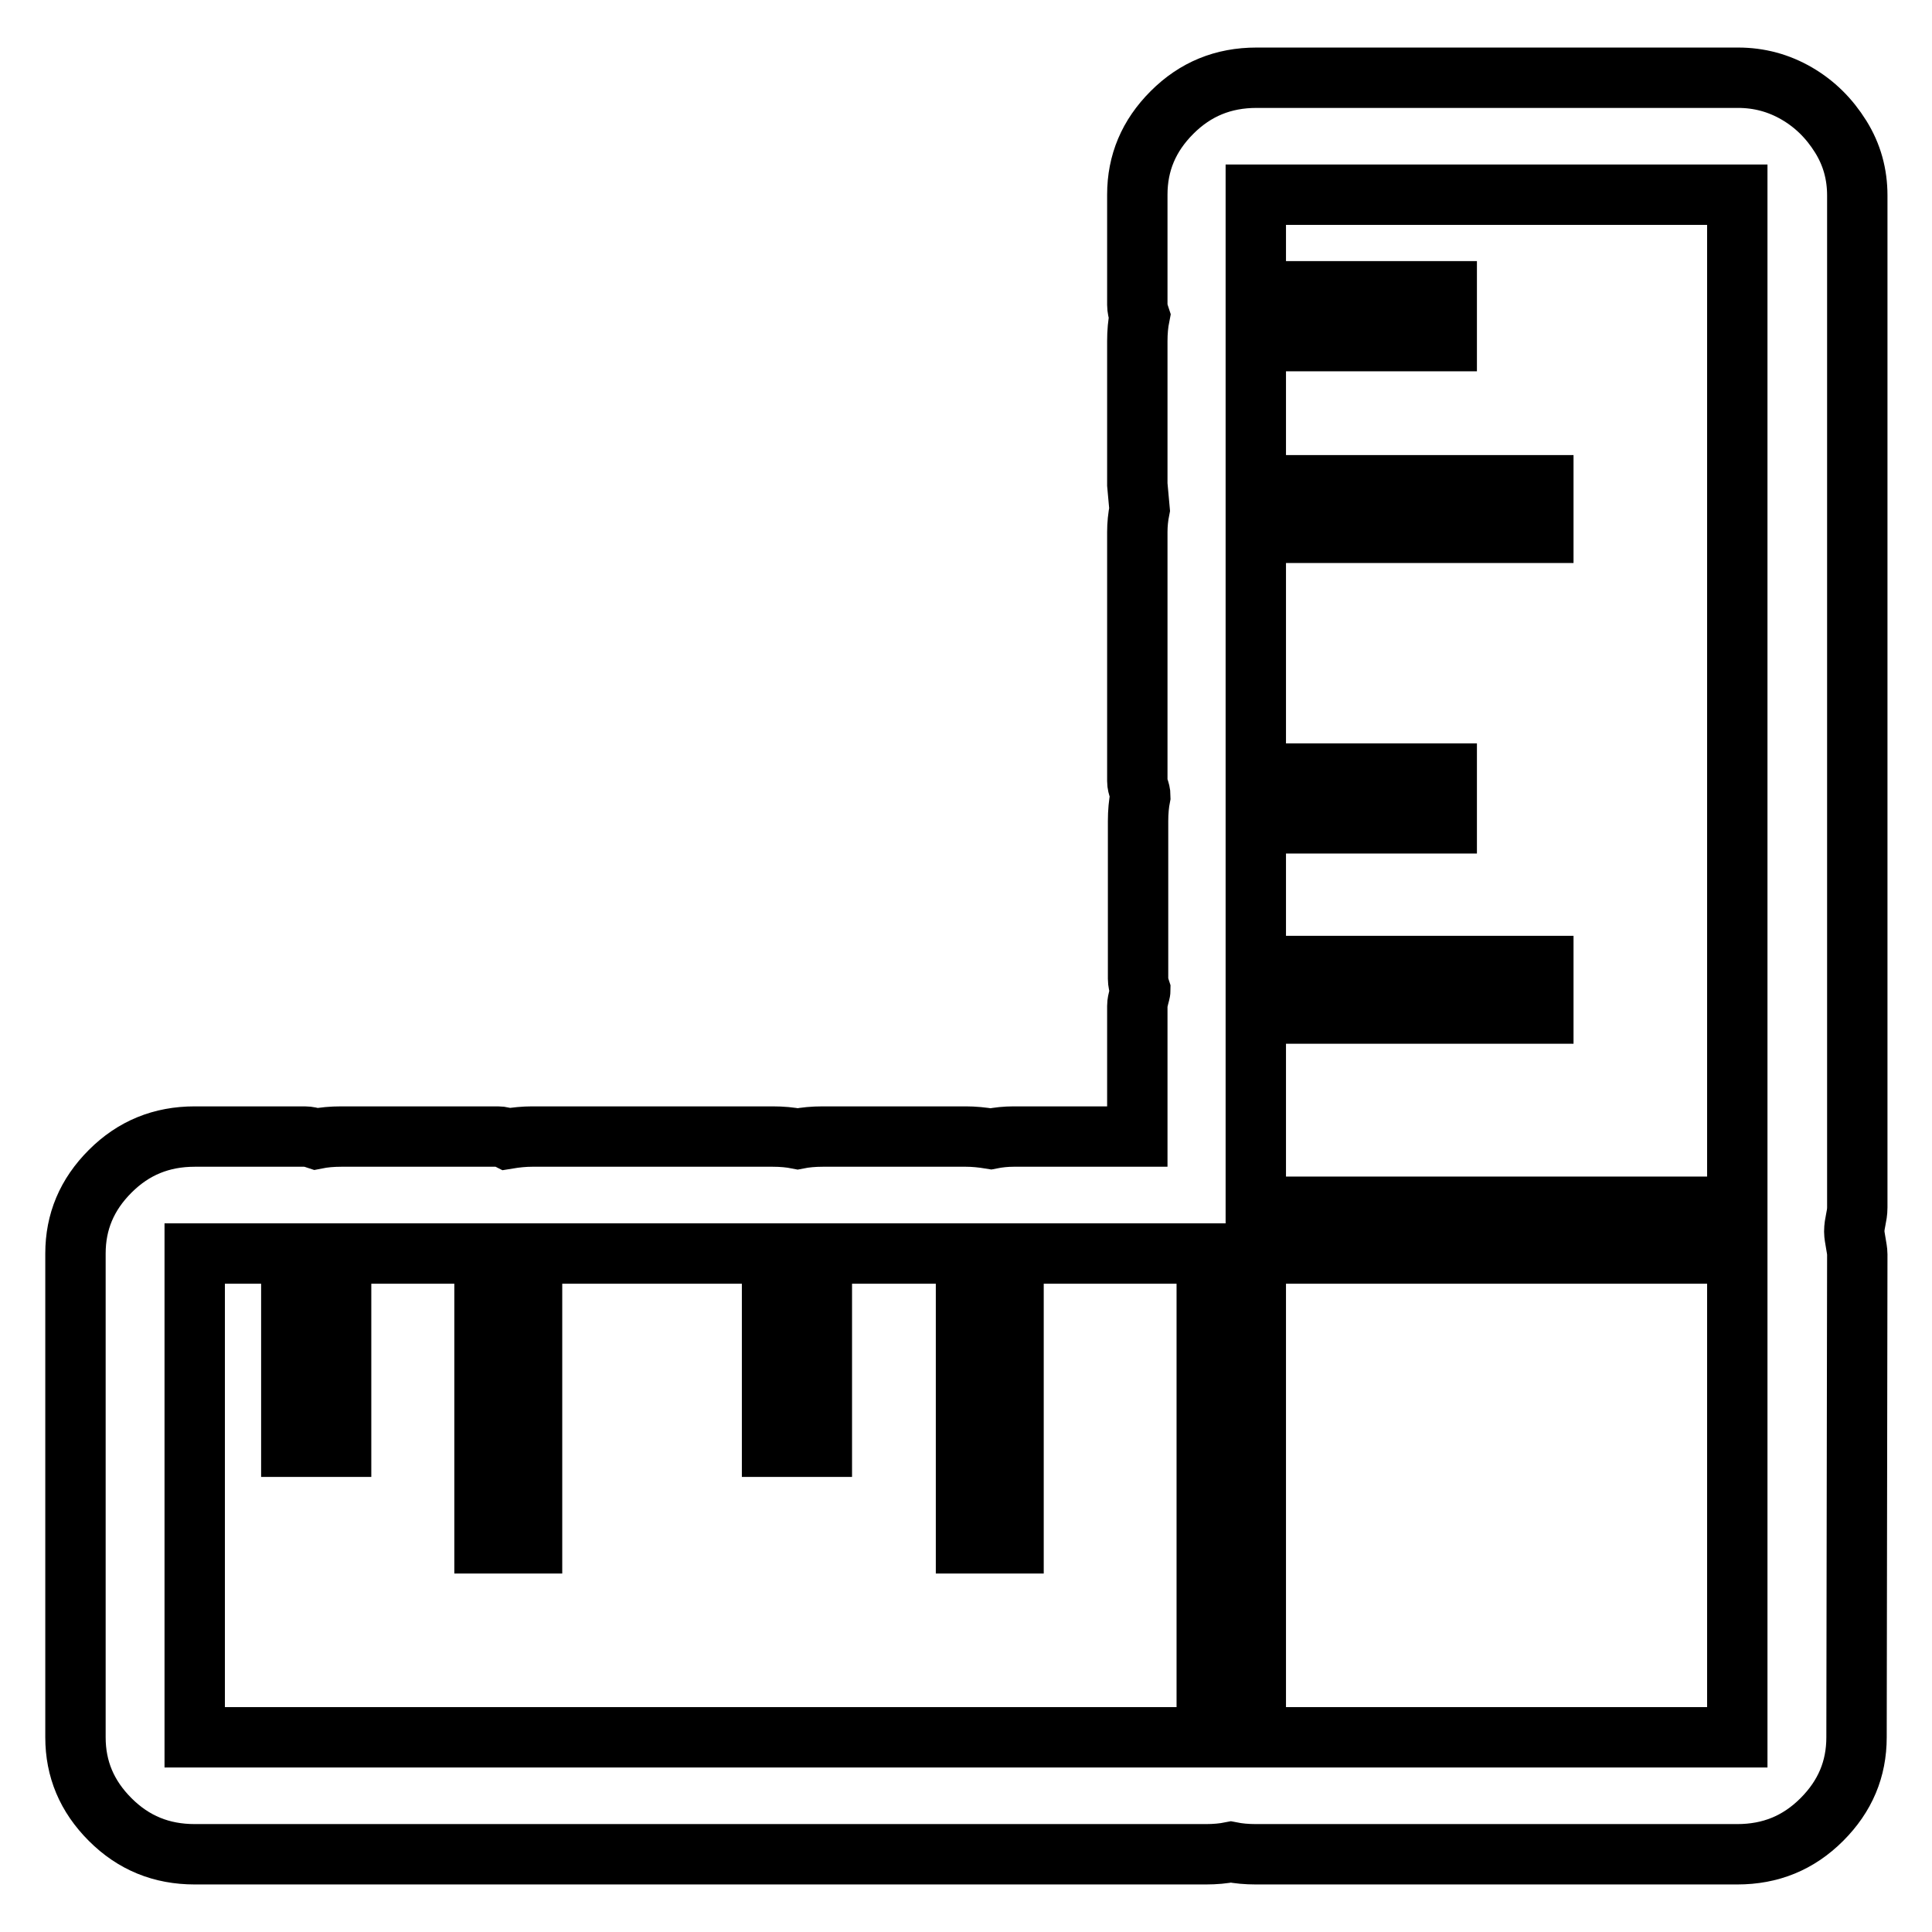 <?xml version="1.0" encoding="utf-8"?>
<!-- Svg Vector Icons : http://www.onlinewebfonts.com/icon -->
<!DOCTYPE svg PUBLIC "-//W3C//DTD SVG 1.1//EN" "http://www.w3.org/Graphics/SVG/1.1/DTD/svg11.dtd">
<svg version="1.1" xmlns="http://www.w3.org/2000/svg" xmlns:xlink="http://www.w3.org/1999/xlink" x="0px" y="0px" viewBox="0 0 256 256" enable-background="new 0 0 256 256" xml:space="preserve">
<g> <path stroke-width="8" fill-opacity="0" stroke="#000000"  d="M246,230.2c0,4.2-1.5,7.8-4.6,10.9s-6.8,4.6-11.2,4.6h-63.8c-1.2,0-2.3-0.1-3.3-0.3c-1,0.2-2.1,0.3-3.3,0.3 H25.8c-4.4,0-8.1-1.5-11.2-4.6c-3.1-3.1-4.6-6.7-4.6-10.9v-64.1c0-4.2,1.5-7.8,4.6-10.9c3.1-3.1,6.8-4.6,11.2-4.6h14.6 c0.4,0,0.9,0.1,1.5,0.3c1-0.2,2.1-0.3,3.3-0.3H66c0.4,0,0.8,0.1,1.2,0.3c1.2-0.2,2.3-0.3,3.3-0.3h31.9c1.2,0,2.3,0.1,3.3,0.3 c1-0.2,2.1-0.3,3.3-0.3H128c1,0,2.1,0.1,3.3,0.3c1-0.2,2-0.3,3-0.3h16.4v-17.3c0-0.4,0.1-0.8,0.2-1.2c0.1-0.4,0.2-0.7,0.2-0.9 c-0.2-0.6-0.3-1.1-0.3-1.5v-20.9c0-1.2,0.1-2.3,0.3-3.3c0-0.4-0.1-0.7-0.2-1c-0.1-0.3-0.2-0.6-0.2-1V70.5c0-1,0.1-2,0.3-3l-0.3-3.3 V45.2c0-1.2,0.1-2.3,0.3-3.3c-0.2-0.6-0.3-1.1-0.3-1.5V25.8c0-4.2,1.5-7.8,4.6-10.9c3.1-3.1,6.8-4.6,11.2-4.6h63.8 c2.8,0,5.4,0.7,7.8,2.1s4.3,3.3,5.8,5.7c1.5,2.4,2.2,5,2.2,7.8v134.1c0,0.6-0.1,1.1-0.2,1.6s-0.2,1-0.2,1.6c0,0.4,0.1,0.9,0.2,1.5 c0.1,0.6,0.2,1.1,0.2,1.5L246,230.2L246,230.2z M159.9,166.1h-25.6v38.4H128v-38.4h-19.1v25.6h-6.6v-25.6H70.5v38.4h-6.3v-38.4 H45.2v25.6h-6.6v-25.6H25.8v64.1h134.1L159.9,166.1L159.9,166.1z M230.2,25.8h-63.8v12.8h25.3v6.6h-25.3v19.1h38.1v6.3h-38.1v31.9 h25.3v6.6h-25.3V128h38.1v6.3h-38.1v25.6h63.8V25.8L230.2,25.8z M230.2,166.1h-63.8v64.1h63.8V166.1z"/></g>
</svg>